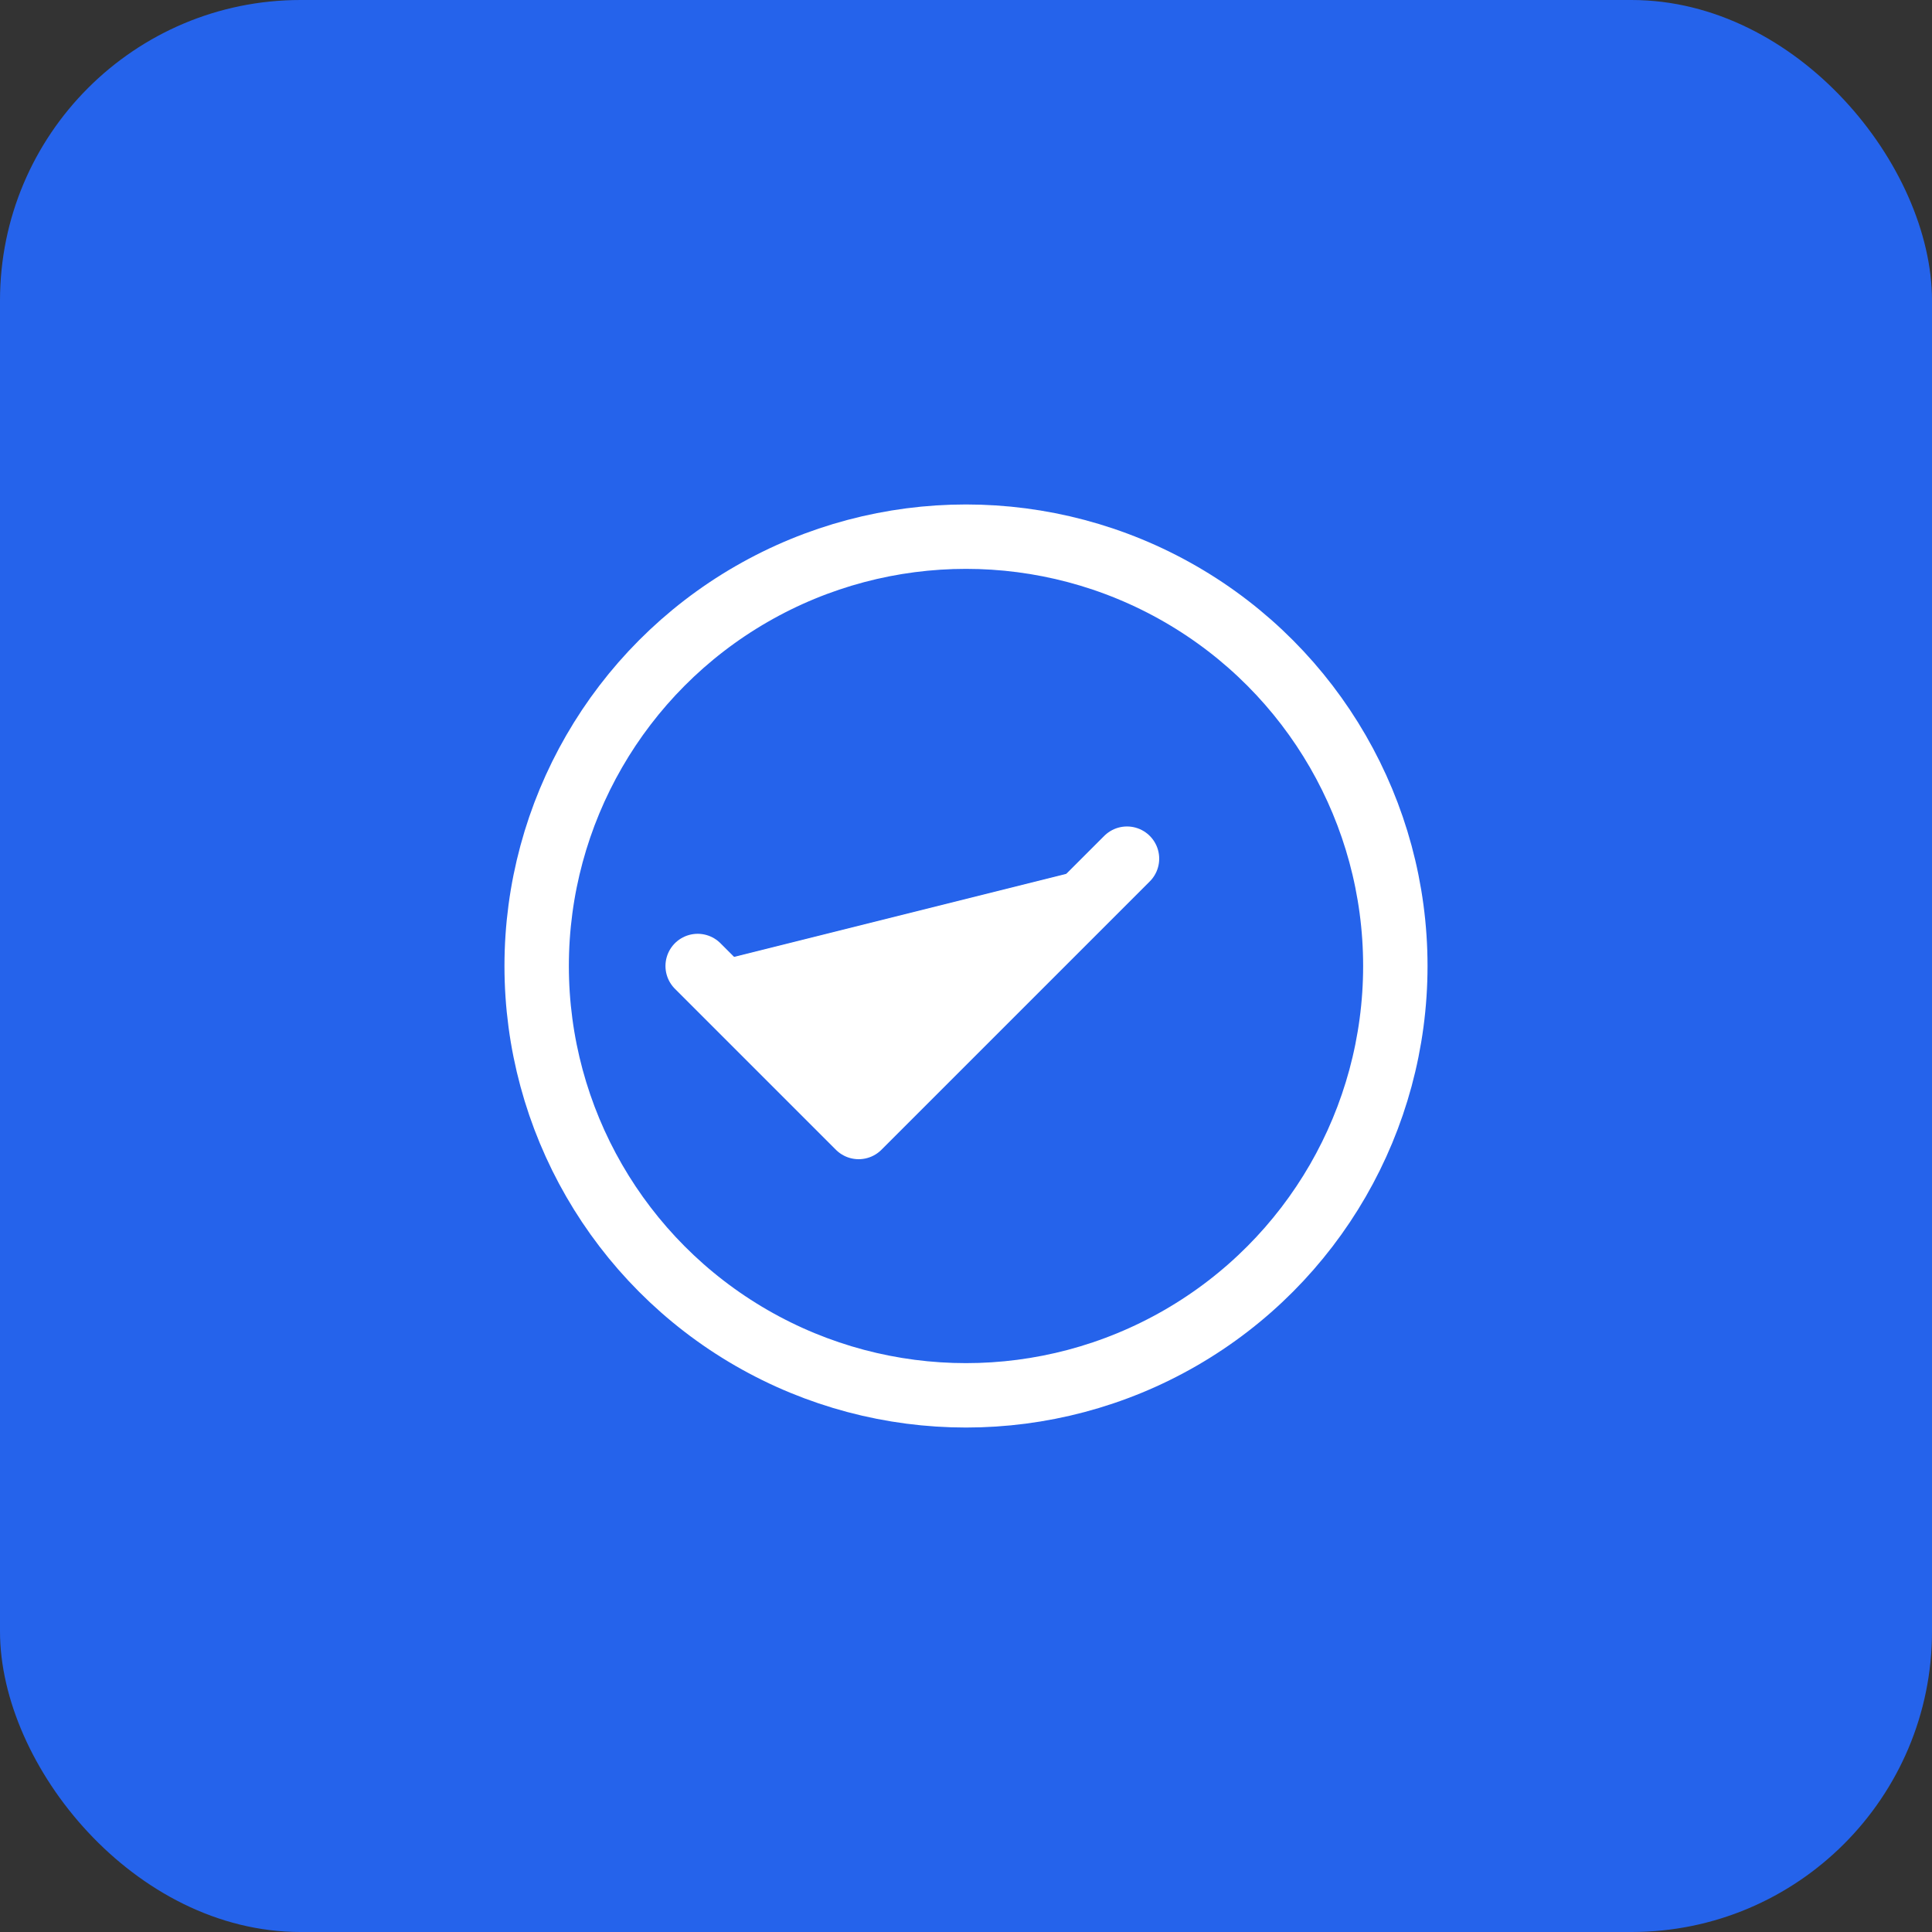 <svg xmlns="http://www.w3.org/2000/svg" viewBox="0 0 180 180" width="180" height="180">
  <rect x="0" y="0" width="180" height="180" fill="#333333" stroke="none"/>
  <!-- Blue rounded background for Apple touch icon -->
  <rect width="180" height="180" rx="28" ry="28" fill="#2563eb"/>
  
  <!-- White CheckCircle icon, larger for better visibility -->
  <g fill="white" stroke="white" stroke-width="6">
    <circle cx="90" cy="90" r="40" fill="none"/>
    <path d="m65 90 15 15 25-25" stroke-linecap="round" stroke-linejoin="round"/>
  </g>
</svg>